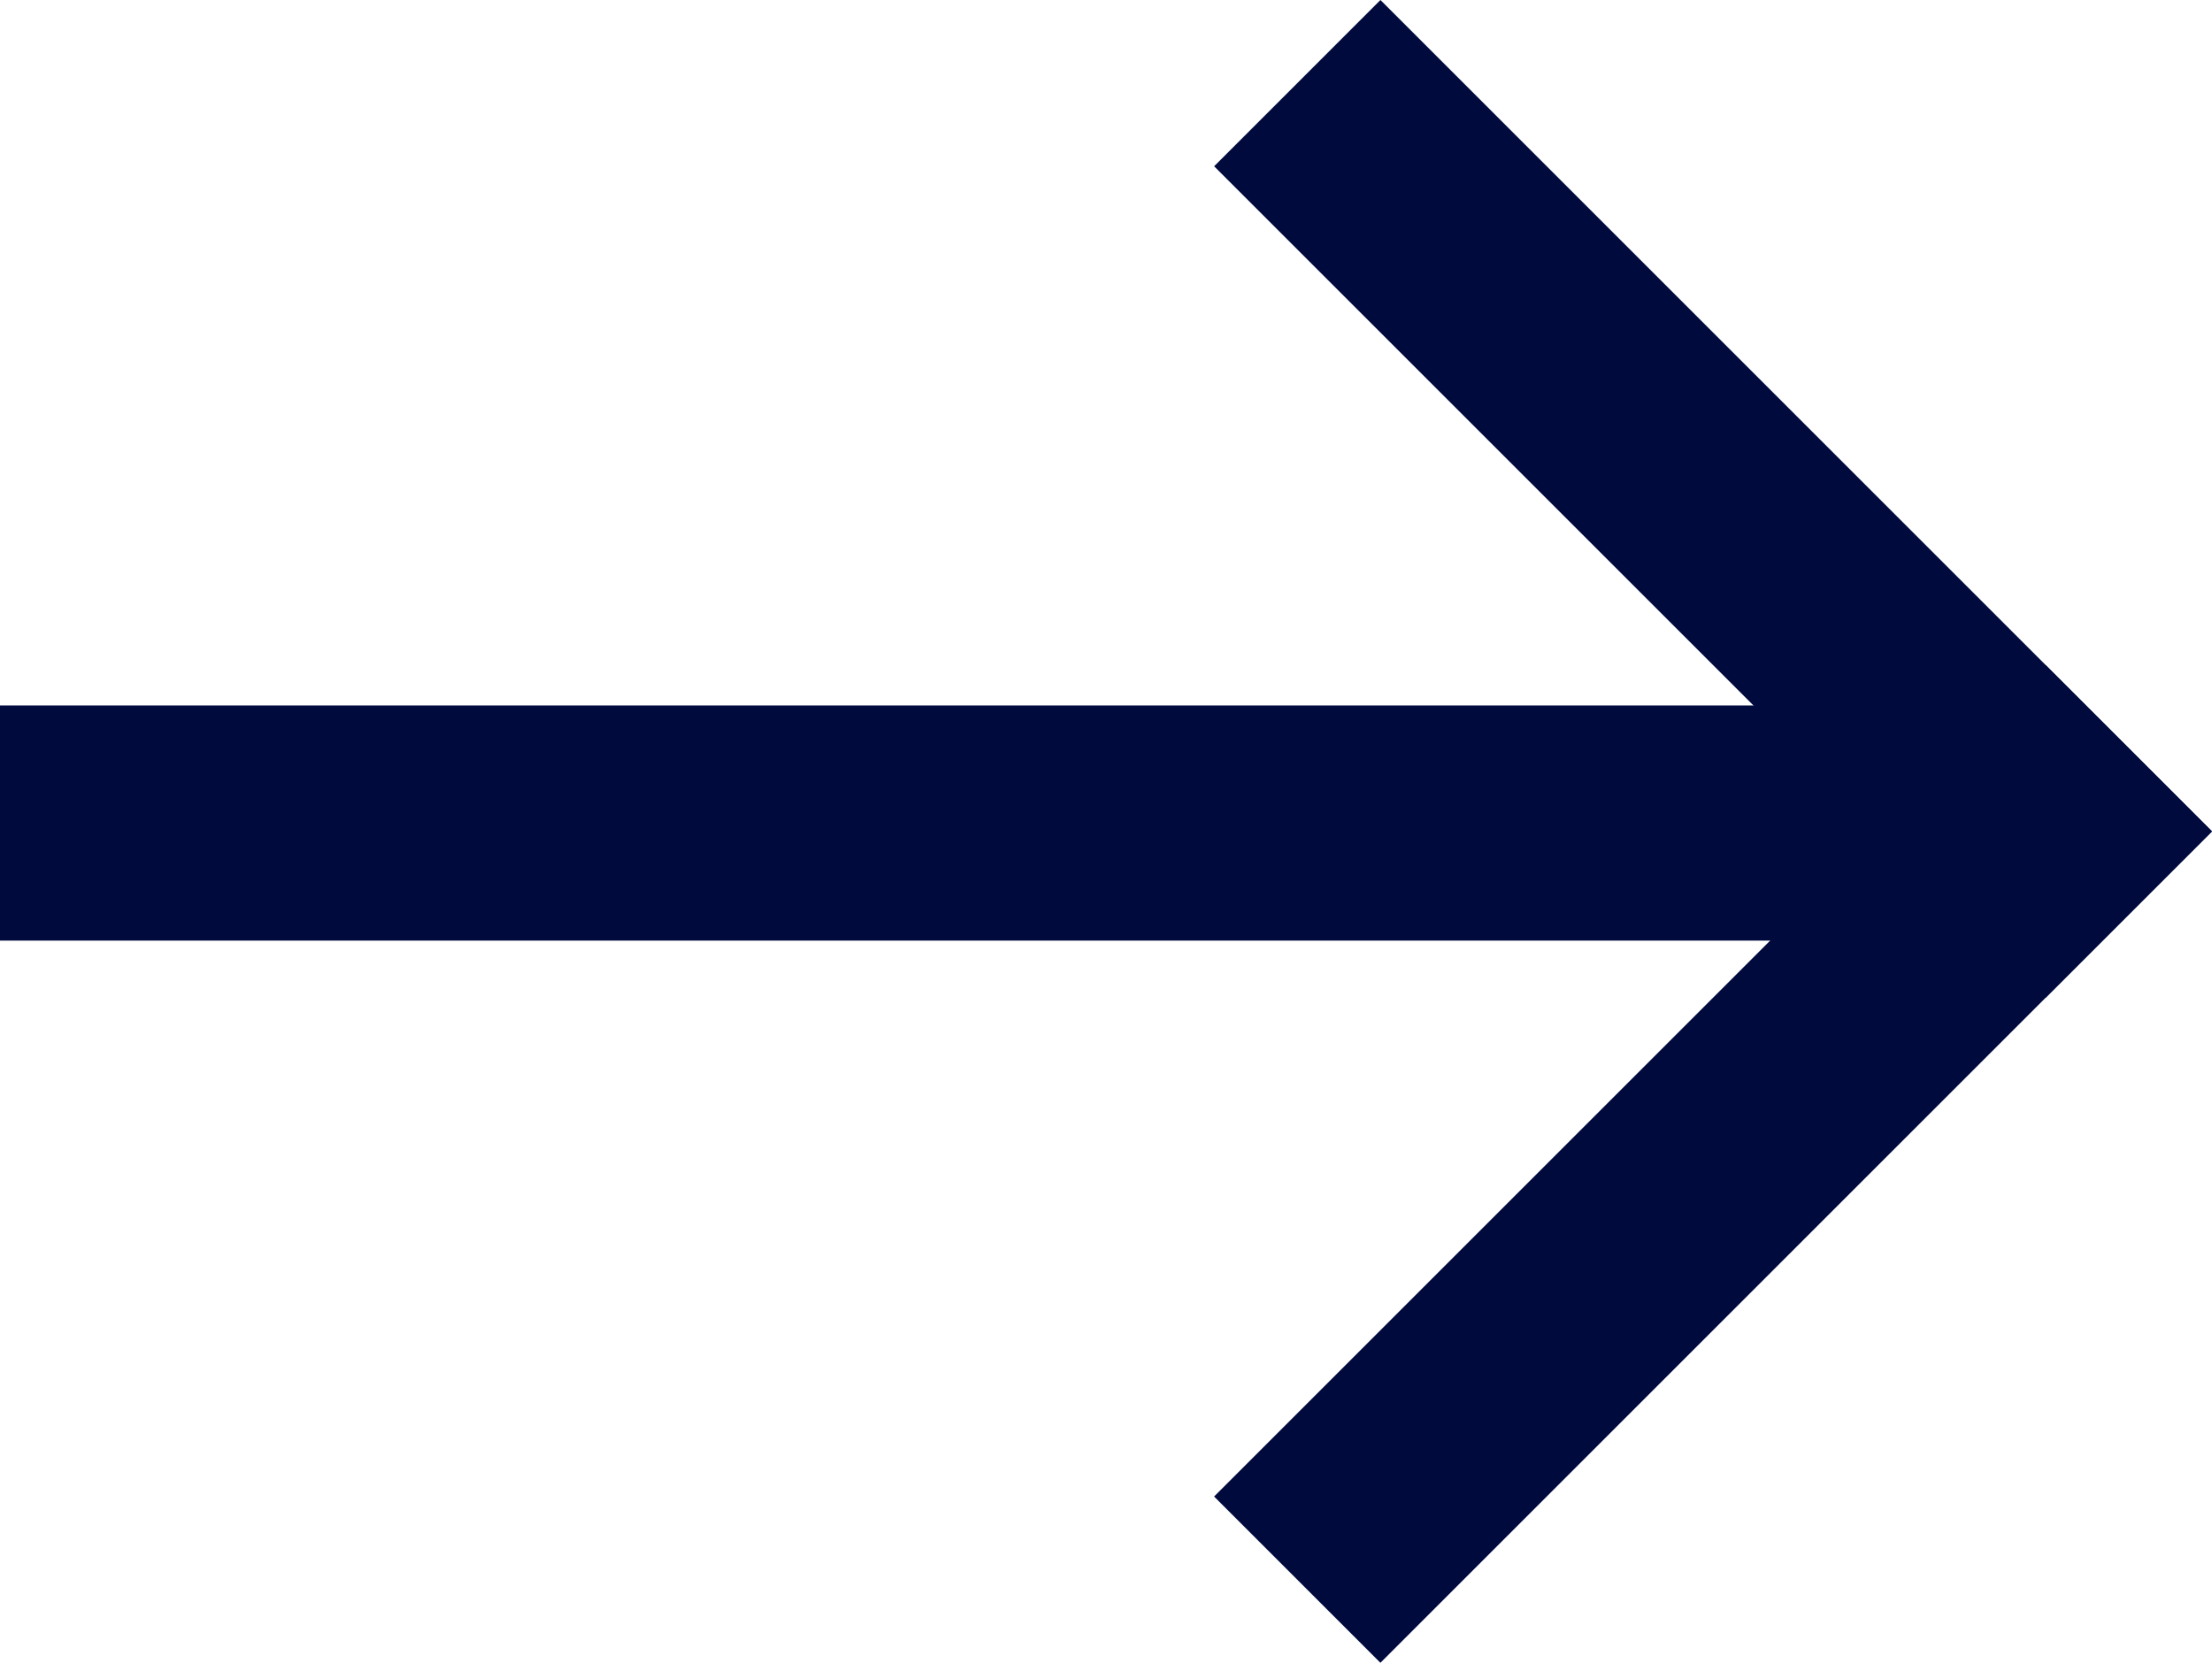 <svg id="Group" xmlns="http://www.w3.org/2000/svg" width="28.213" height="21.213" viewBox="0 0 28.213 21.213">
  <rect id="Rectangle" width="25" height="3" transform="translate(0 9)" fill="#000a3d"/>
  <rect id="Rectangle-2" data-name="Rectangle" width="15" height="3" transform="translate(17.607 0) rotate(45)" fill="#000a3d"/>
  <rect id="Rectangle-3" data-name="Rectangle" width="15" height="3" transform="translate(28.213 10.607) rotate(135)" fill="#000a3d"/>
</svg>
